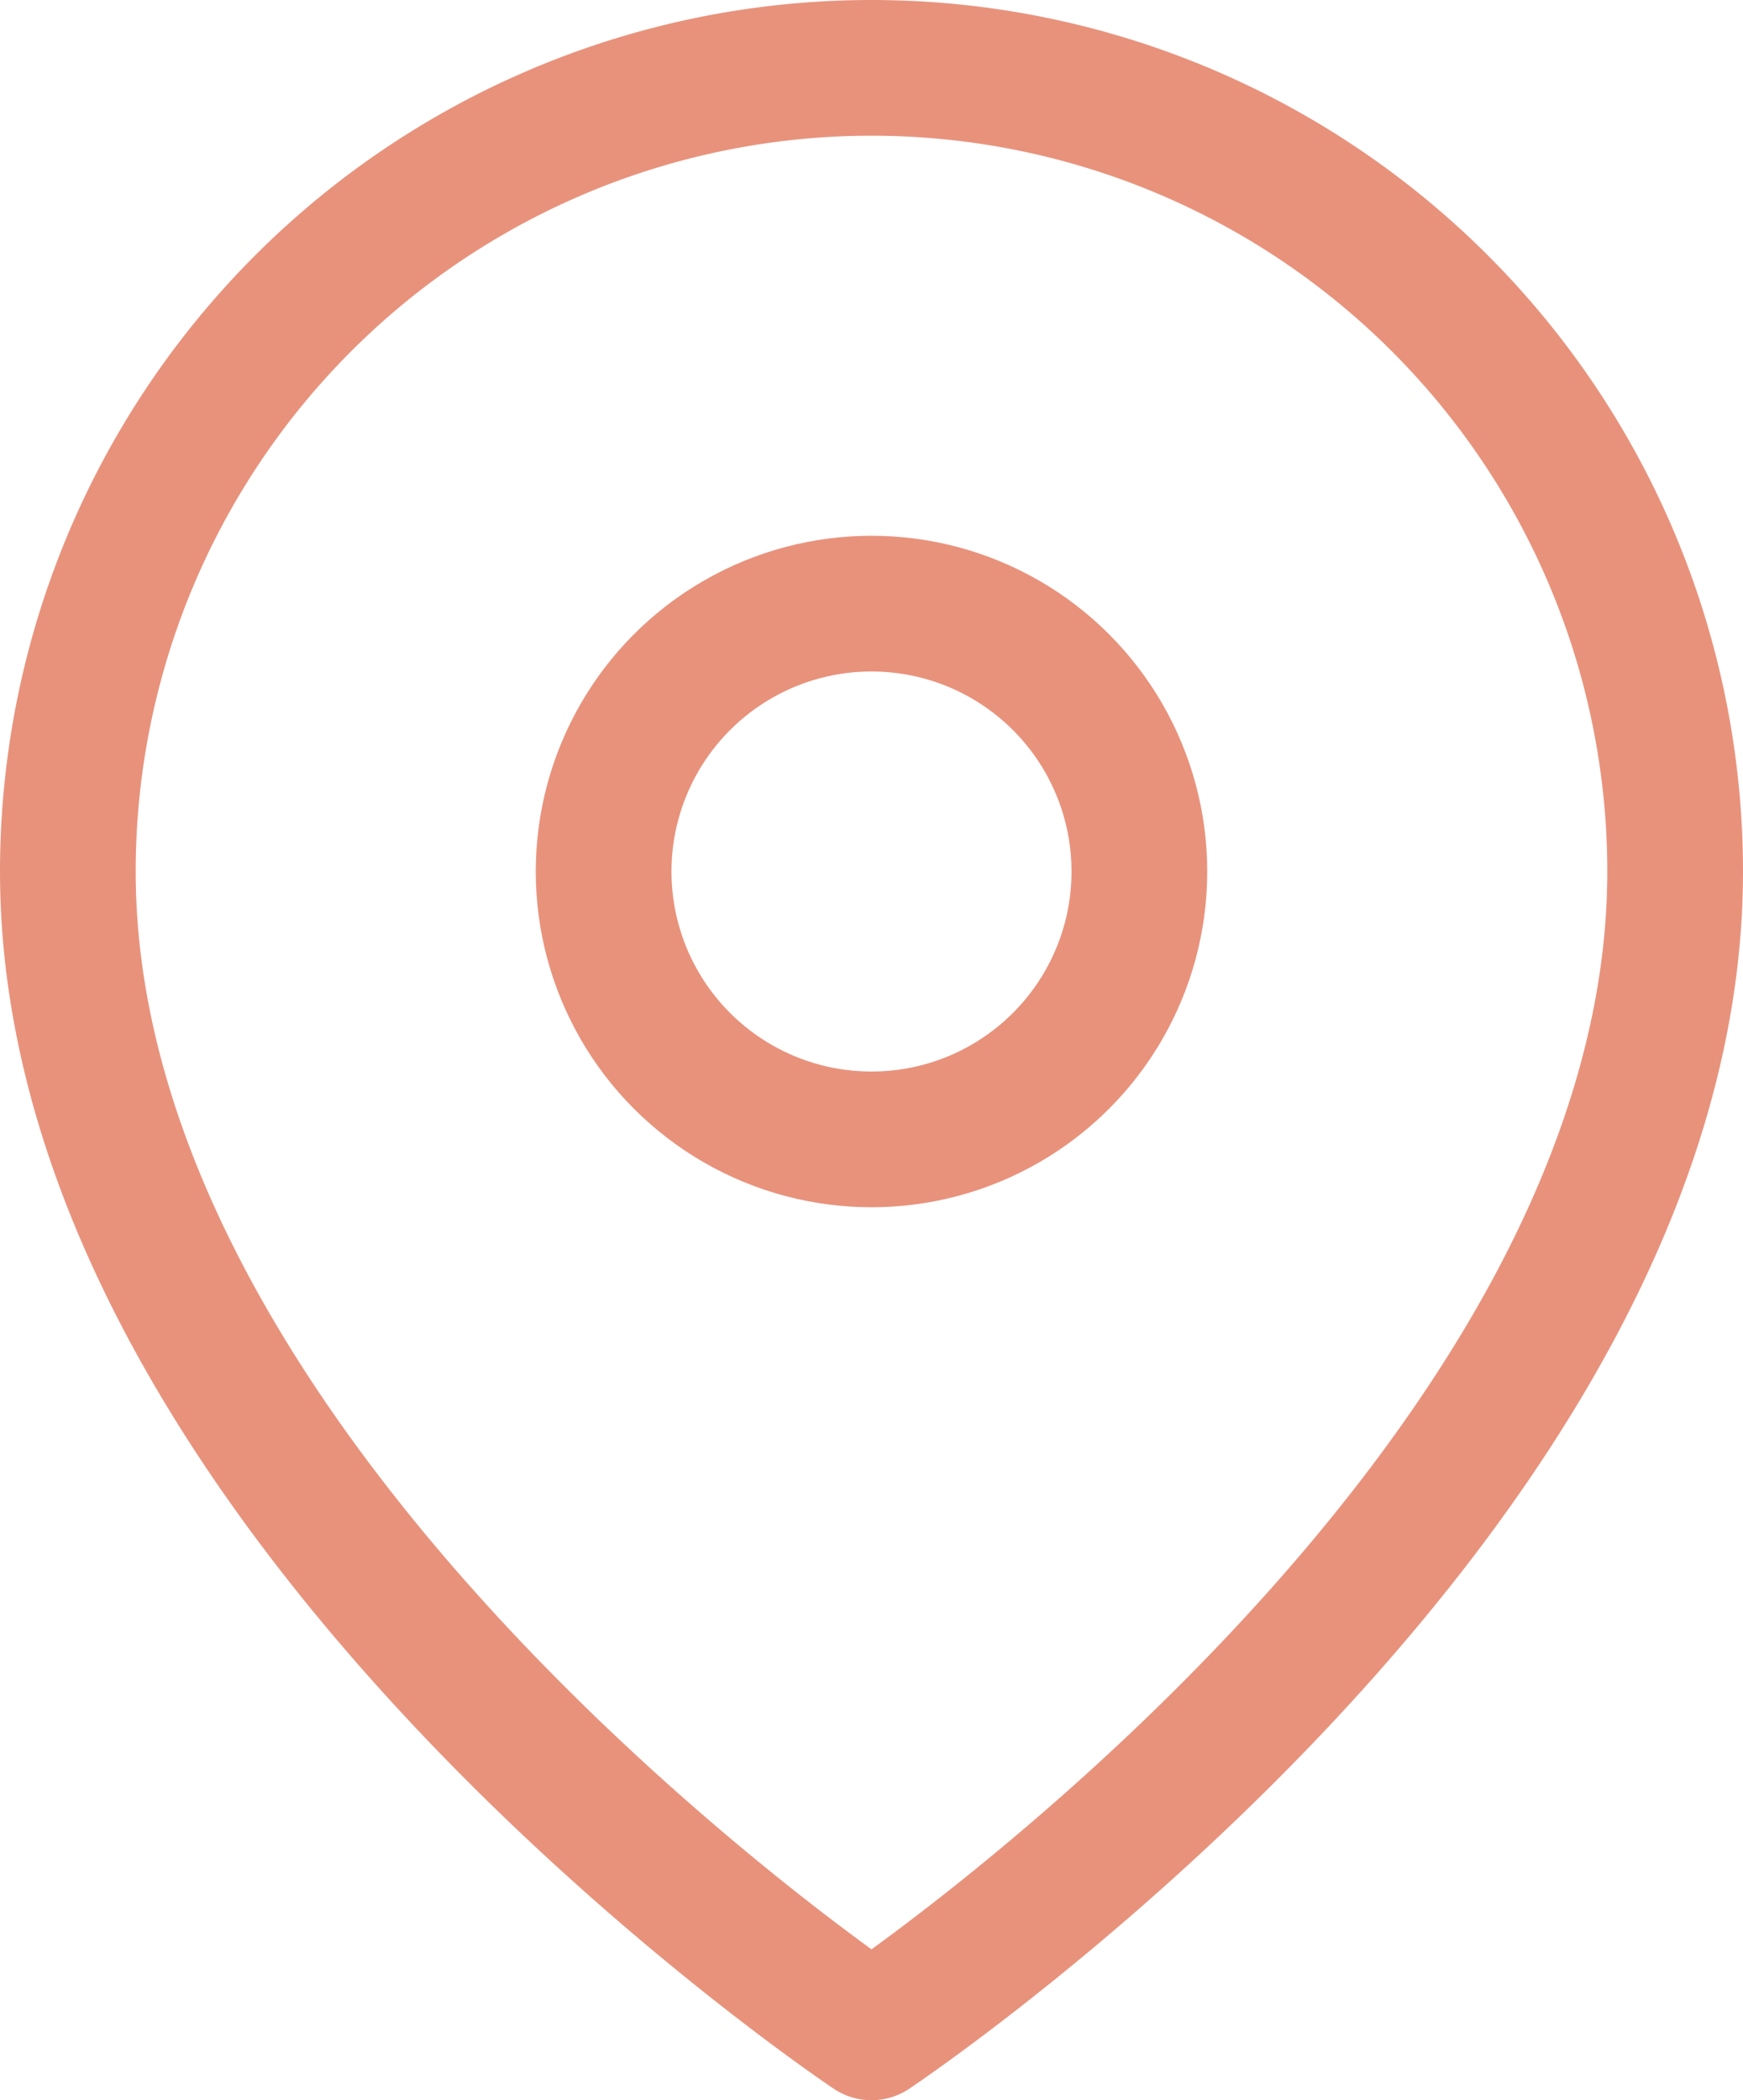 <svg xmlns="http://www.w3.org/2000/svg" width="25.688" height="30.951" viewBox="0 0 25.688 30.951"><g transform="translate(2223.505 -5019.249)"><path d="M-2198.817,5032.093c0,9.212-11.844,17.108-11.844,17.108s-11.844-7.9-11.844-17.108a11.844,11.844,0,0,1,11.844-11.844A11.844,11.844,0,0,1-2198.817,5032.093Z" fill="none" stroke="#e8927c" stroke-linecap="round" stroke-linejoin="round" stroke-width="2"/><circle cx="3.948" cy="3.948" r="3.948" transform="translate(-2214.609 5028.145)" fill="none" stroke="#e8927c" stroke-linecap="round" stroke-linejoin="round" stroke-width="2"/></g></svg>